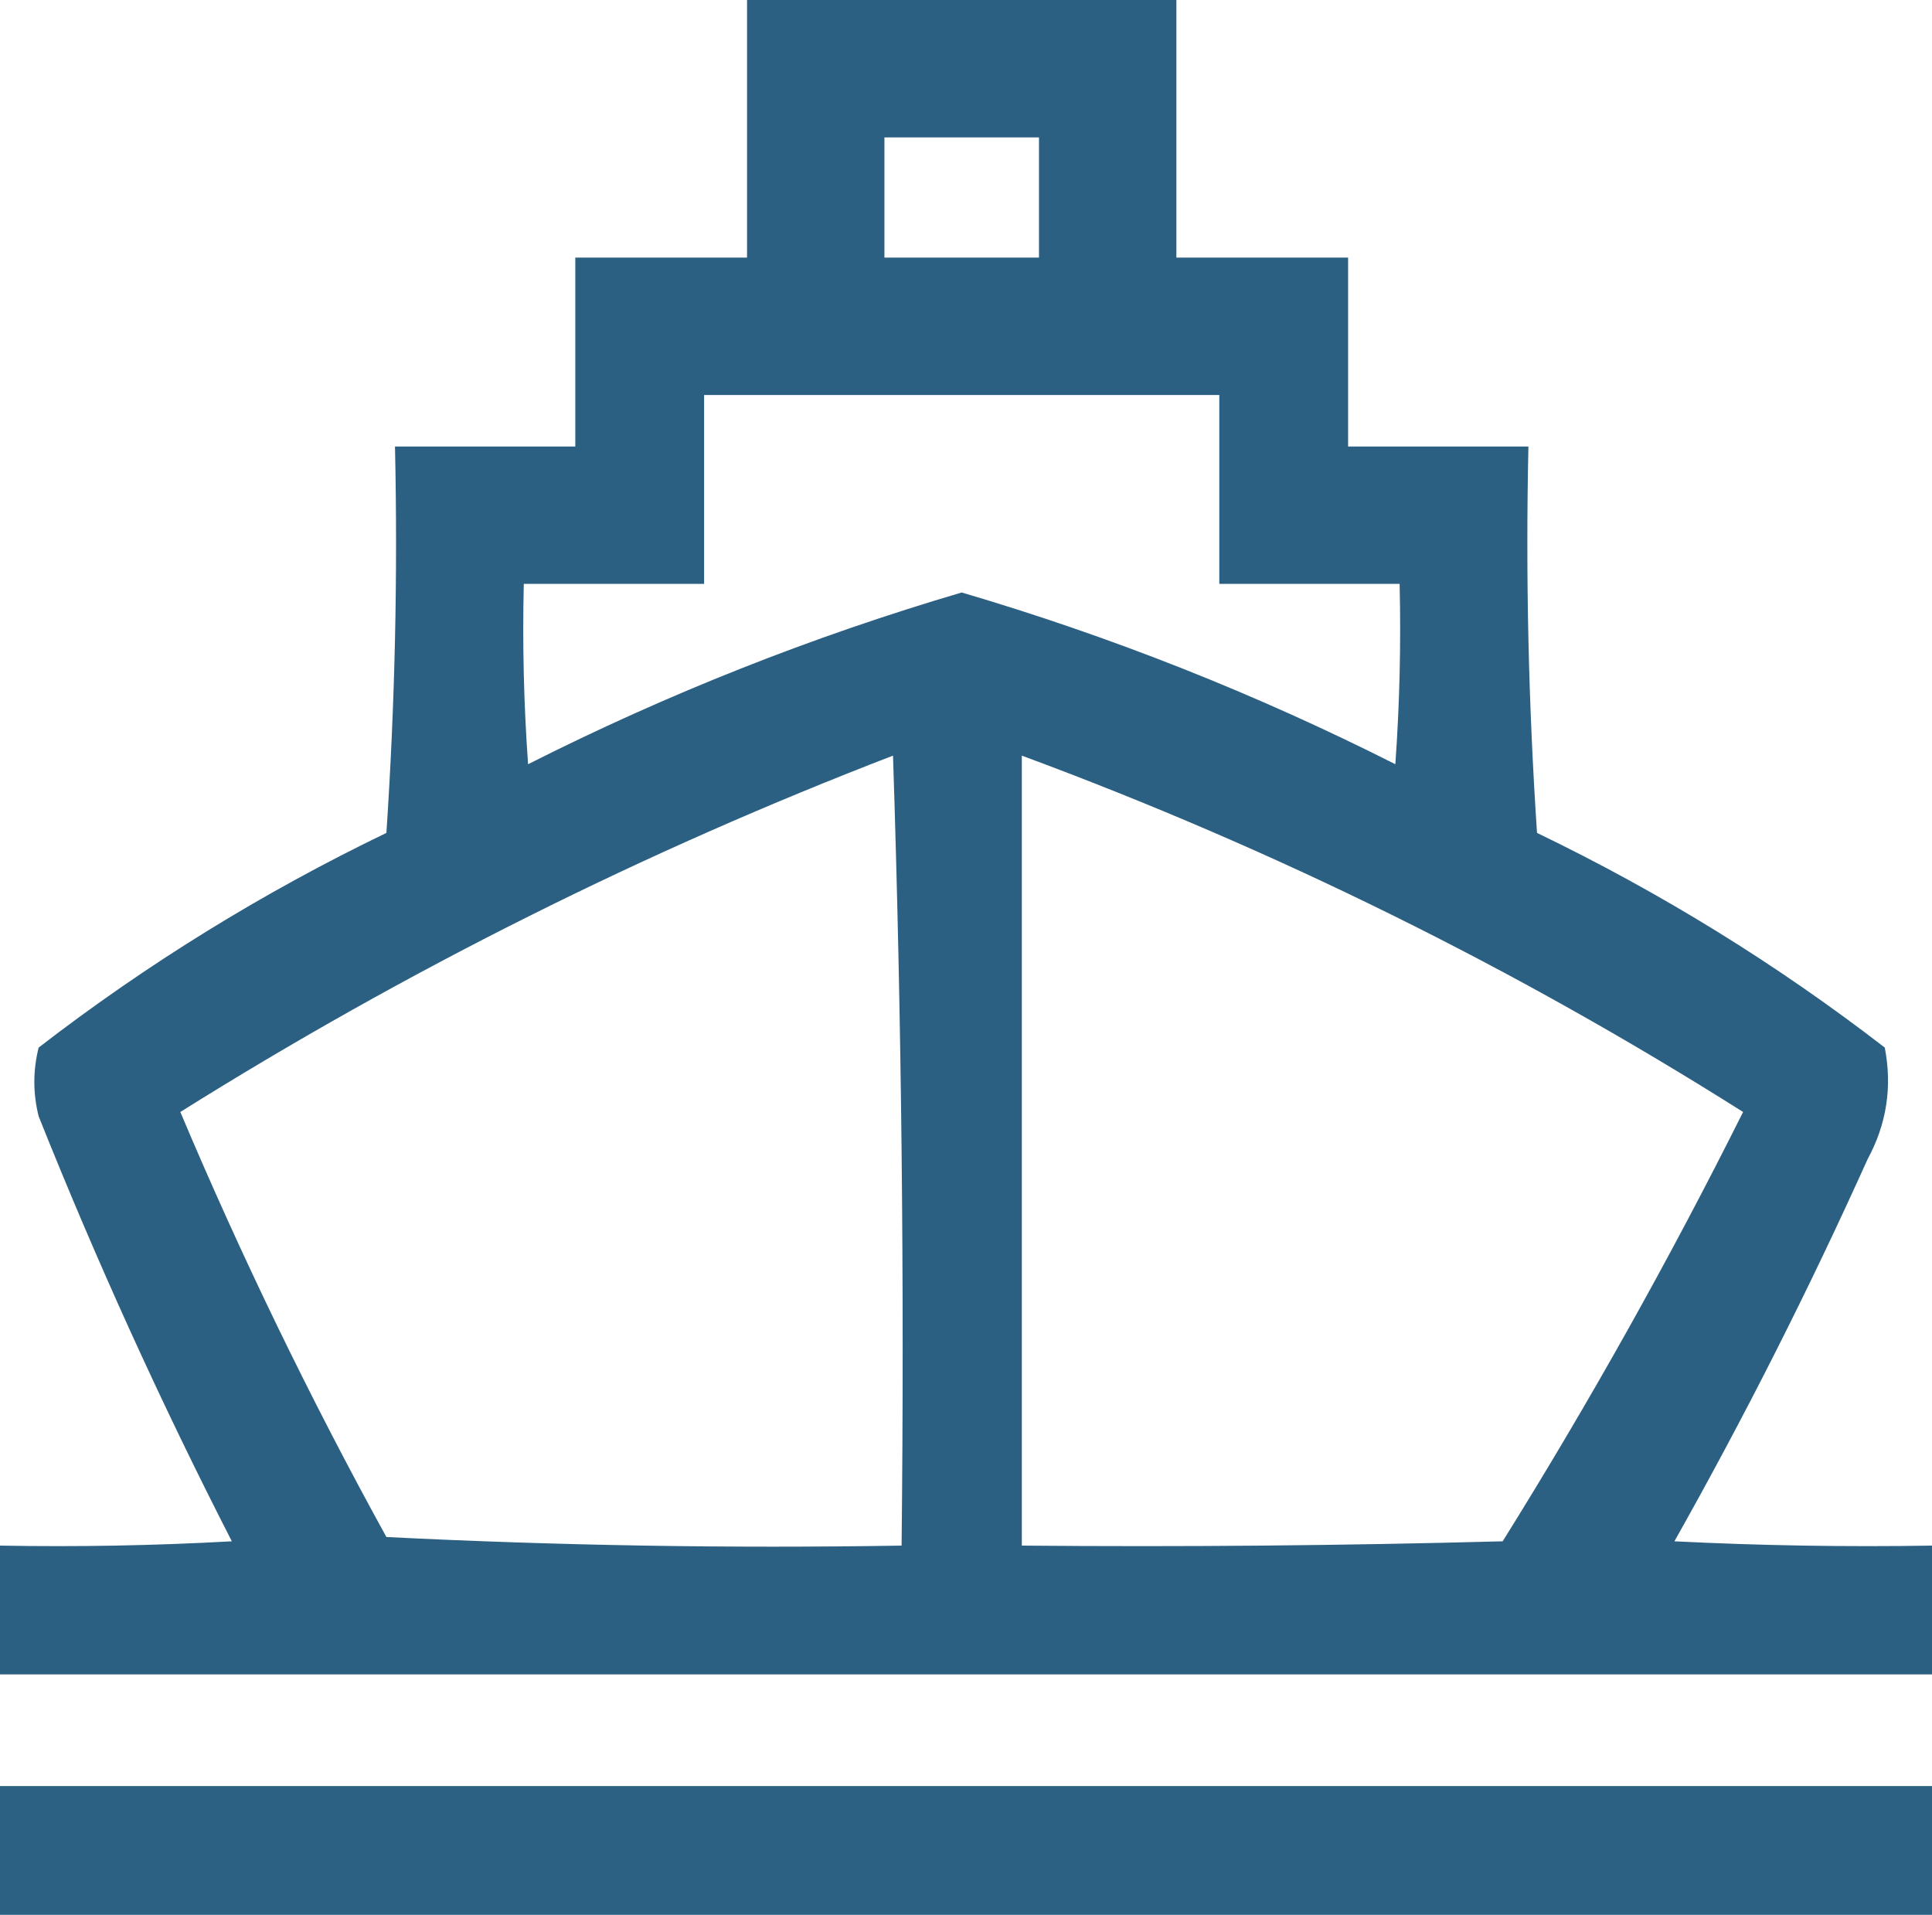 <svg width="225" height="223" viewBox="0 0 225 223" fill="none" xmlns="http://www.w3.org/2000/svg">
<path opacity="0.974" fill-rule="evenodd" clip-rule="evenodd" d="M87 0C103.667 0 120.333 0 137 0C137 10 137 20 137 30C143.667 30 150.333 30 157 30C157 37.333 157 44.667 157 52C164 52 171 52 178 52C177.667 67.015 178.001 82.015 179 97C193.421 103.955 206.921 112.288 219.5 122C220.387 126.572 219.72 130.905 217.5 135C210.655 150.191 203.155 165.025 195 179.5C204.994 180 214.994 180.166 225 180C225 185 225 190 225 195C150 195 75 195 0 195C0 190 0 185 0 180C9.006 180.166 18.006 180 27 179.5C18.729 163.354 11.229 146.854 4.5 130C3.833 127.333 3.833 124.667 4.5 122C17.079 112.288 30.579 103.955 45 97C45.999 82.015 46.333 67.015 46 52C53 52 60 52 67 52C67 44.667 67 37.333 67 30C73.667 30 80.333 30 87 30C87 20 87 10 87 0ZM103 16C109 16 115 16 121 16C121 20.667 121 25.333 121 30C115 30 109 30 103 30C103 25.333 103 20.667 103 16ZM82 46C102 46 122 46 142 46C142 53.333 142 60.667 142 68C149 68 156 68 163 68C163.166 75.008 163 82.008 162.5 89C146.289 80.813 129.456 74.146 112 69C94.544 74.146 77.711 80.813 61.5 89C61 82.008 60.834 75.008 61 68C68 68 75 68 82 68C82 60.667 82 53.333 82 46ZM104 88C104.998 118.495 105.331 149.162 105 180C84.989 180.333 64.989 180 45 179C36.137 162.907 28.137 146.407 21 129.5C47.364 112.984 75.031 99.151 104 88ZM119 88C148.484 98.909 176.484 112.742 203 129.5C194.427 146.652 185.094 163.318 175 179.5C156.336 180 137.67 180.167 119 180C119 149.333 119 118.667 119 88Z" fill="#265D80"/>
<path opacity="0.97" fill-rule="evenodd" clip-rule="evenodd" d="M0 208C75 208 150 208 225 208C225 213 225 218 225 223C150 223 75 223 0 223C0 218 0 213 0 208Z" fill="#265D80"/>
</svg>

